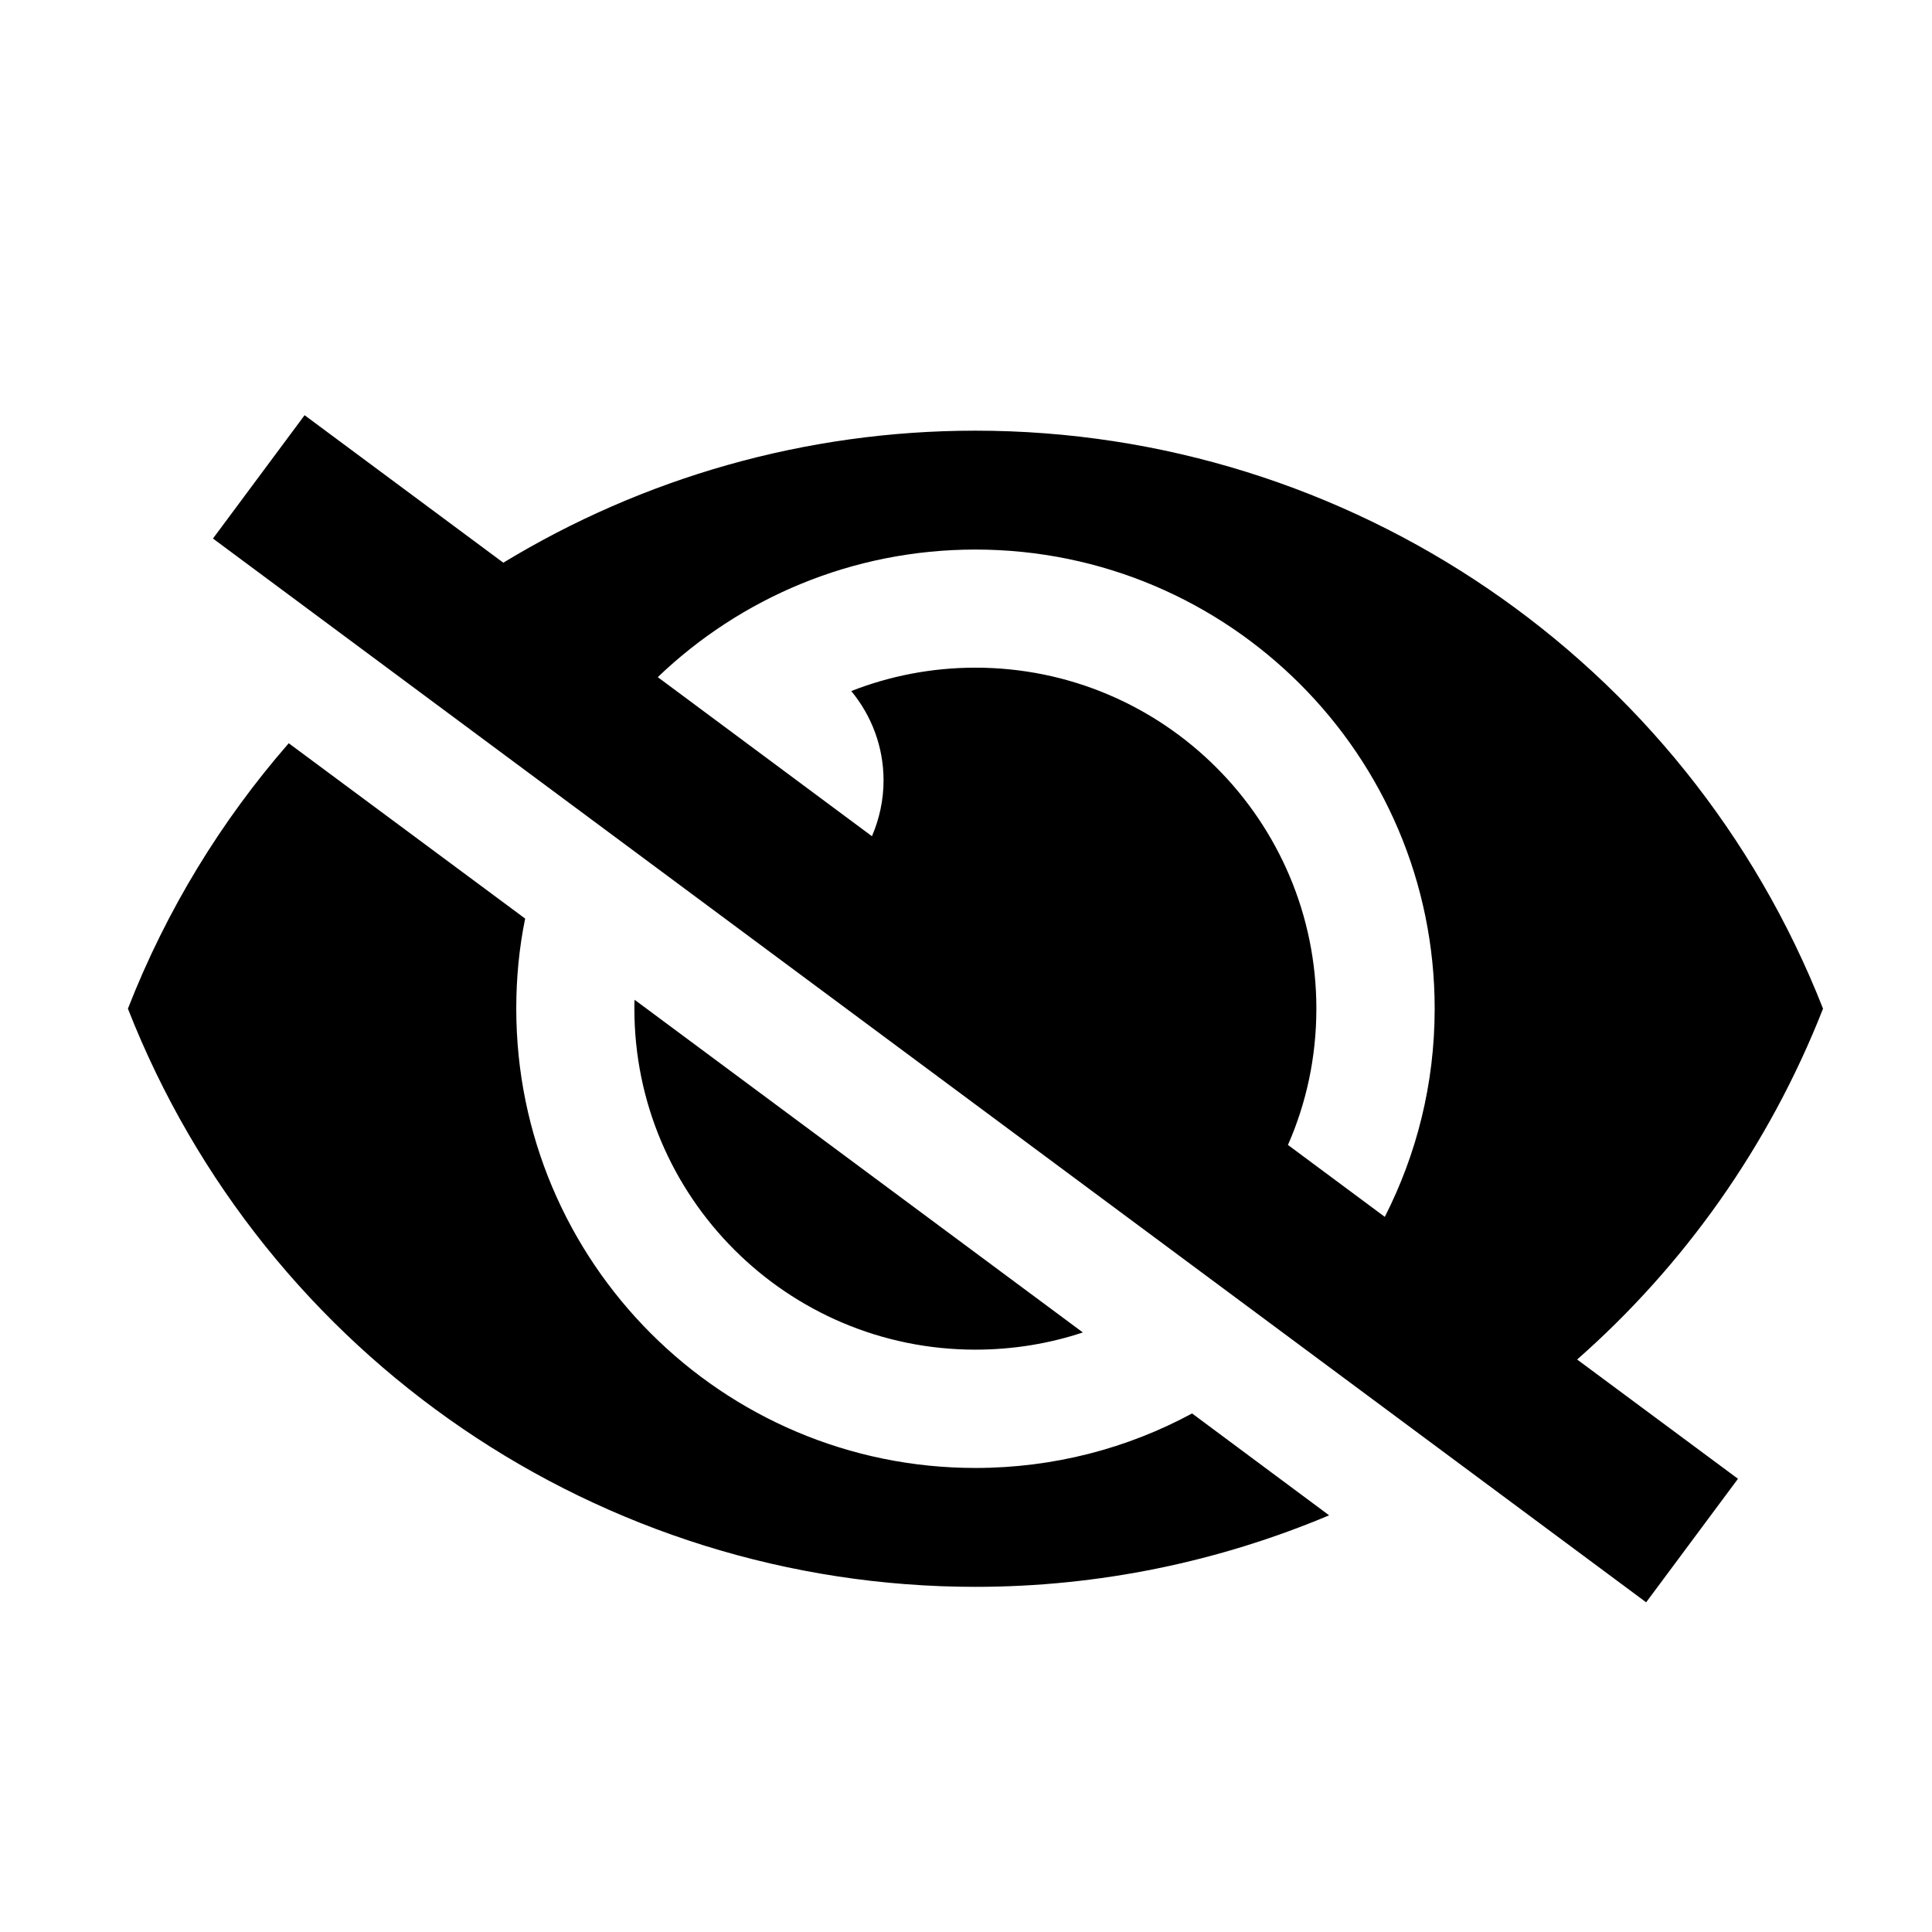 <?xml version="1.0" encoding="UTF-8" standalone="no"?>
<!DOCTYPE svg PUBLIC "-//W3C//DTD SVG 1.1//EN" "http://www.w3.org/Graphics/SVG/1.1/DTD/svg11.dtd">
<svg width="100%" height="100%" viewBox="0 0 100 100" version="1.1" xmlns="http://www.w3.org/2000/svg" xmlns:xlink="http://www.w3.org/1999/xlink" xml:space="preserve" xmlns:serif="http://www.serif.com/" style="fill-rule:evenodd;clip-rule:evenodd;stroke-linejoin:round;stroke-miterlimit:2;">
    <g transform="matrix(1,0,0,1,-2750.76,-4557.51)">
        <g id="Artboard1" transform="matrix(0.88,0,0,0.88,2469.2,849.502)">
            <rect x="320.094" y="4215.49" width="113.686" height="113.686" style="fill:none;"/>
            <g transform="matrix(1.137,0,0,1.137,-2807.14,-965.766)">
                <path d="M2776.34,4584.44C2783.55,4580.06 2791.95,4577.61 2800.76,4577.61C2820.14,4577.61 2837.53,4589.48 2844.61,4607.51C2841.81,4614.64 2837.4,4620.81 2831.89,4625.66L2840.21,4631.83L2835.46,4638.22L2761.32,4583.19L2766.06,4576.81L2776.34,4584.44ZM2765.24,4593.78L2777.47,4602.85C2777.16,4604.36 2777.01,4605.92 2777.01,4607.51C2777.01,4620.62 2787.65,4631.27 2800.76,4631.27C2804.82,4631.27 2808.64,4630.25 2811.97,4628.45L2819.06,4633.72C2813.38,4636.11 2807.18,4637.42 2800.76,4637.42C2781.39,4637.42 2763.99,4625.55 2756.92,4607.51L2756.92,4607.51C2758.92,4602.39 2761.76,4597.77 2765.24,4593.78ZM2783.13,4607.05L2806.32,4624.26C2804.57,4624.84 2802.7,4625.15 2800.76,4625.15C2791.03,4625.15 2783.12,4617.25 2783.12,4607.51C2783.12,4607.36 2783.12,4607.2 2783.13,4607.05ZM2821.94,4618.28L2816.93,4614.56C2817.88,4612.4 2818.4,4610.02 2818.4,4607.51C2818.4,4597.78 2810.5,4589.87 2800.76,4589.87C2798.5,4589.87 2796.33,4590.3 2794.34,4591.08C2795.38,4592.34 2796.01,4593.95 2796.01,4595.7C2796.01,4596.73 2795.79,4597.7 2795.41,4598.59L2784.33,4590.36C2788.6,4586.27 2794.39,4583.76 2800.76,4583.76C2813.87,4583.76 2824.52,4594.4 2824.52,4607.51C2824.52,4611.39 2823.59,4615.04 2821.94,4618.28Z"/>
            </g>
        </g>
    </g>
</svg>
